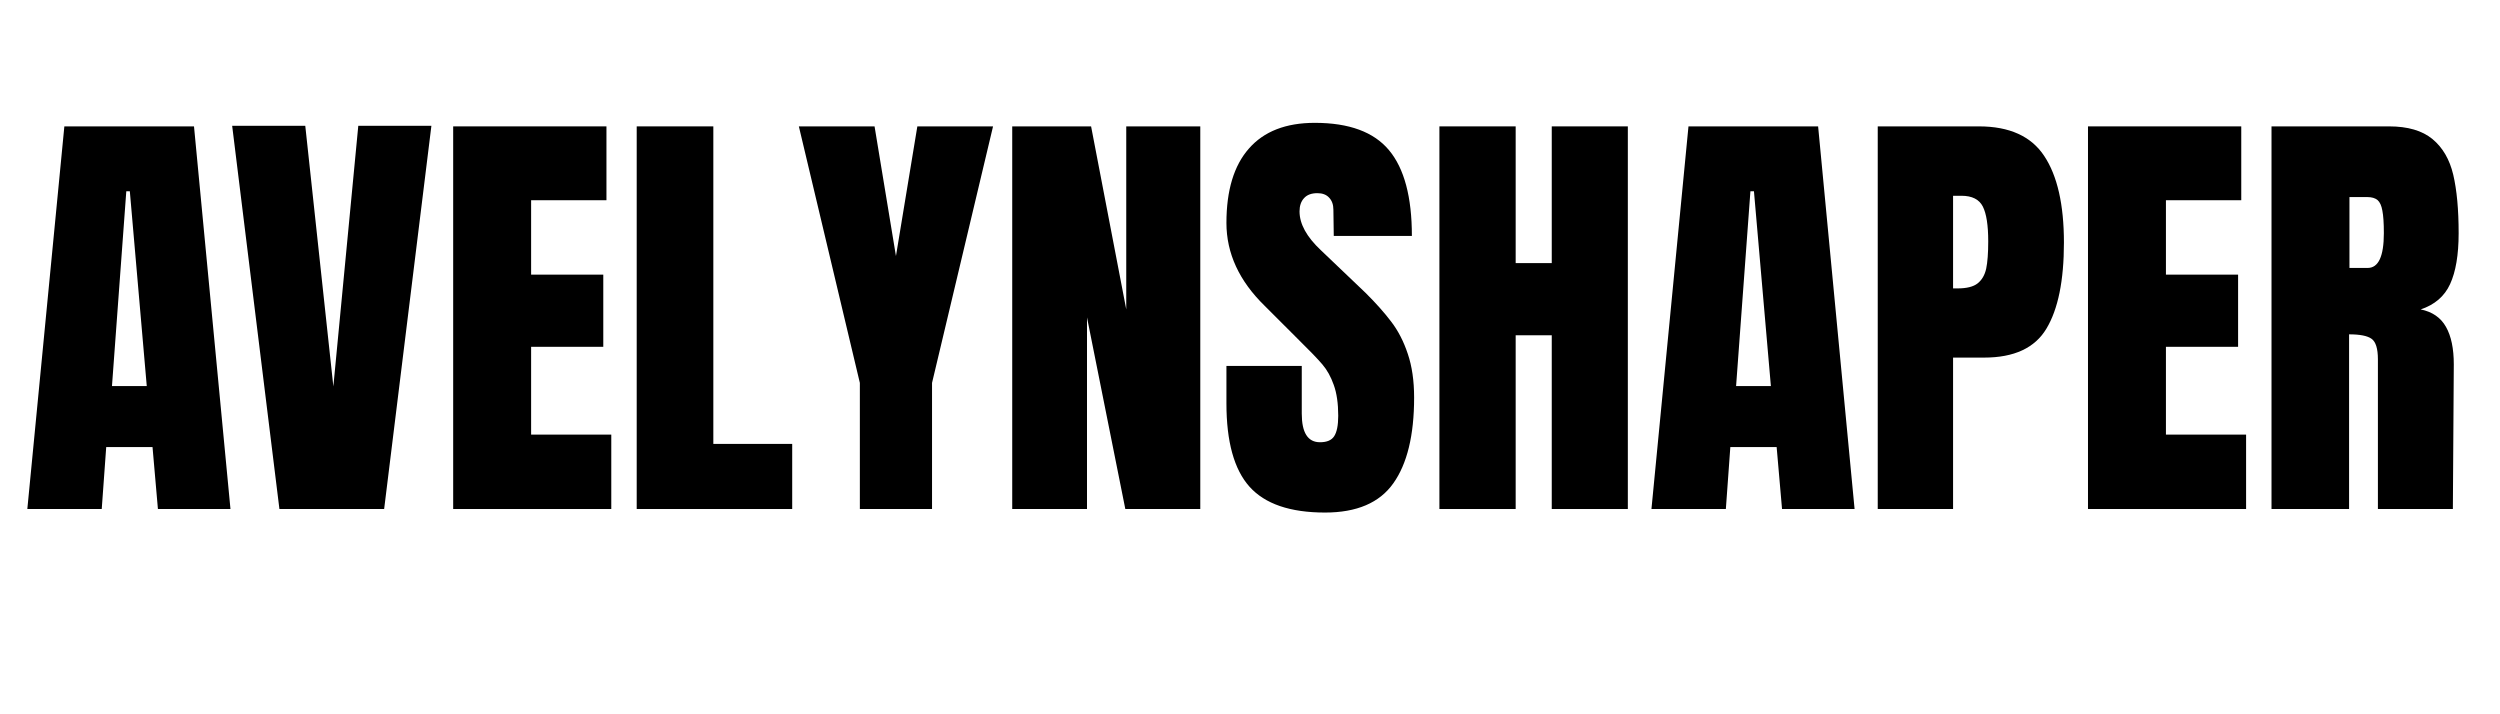 <svg version="1.2" preserveAspectRatio="xMidYMid meet" height="80" viewBox="0 0 210 60" zoomAndPan="magnify" width="280" xmlns:xlink="http://www.w3.org/1999/xlink" xmlns="http://www.w3.org/2000/svg"><defs></defs><g id="779bdabcbc"><g style="fill:#000000;fill-opacity:1;"><g transform="translate(1.734, 42.757)"><path d="M 0.562 0 L 3.672 -32.141 L 14.562 -32.141 L 17.625 0 L 11.531 0 L 11.078 -5.203 L 7.188 -5.203 L 6.812 0 Z M 7.672 -10.328 L 10.594 -10.328 L 9.172 -26.688 L 8.875 -26.688 Z M 7.672 -10.328" style="stroke:none"></path></g></g><g style="fill:#000000;fill-opacity:1;"><g transform="translate(19.096, 42.757)"><path d="M 4.375 0 L 0.406 -32.188 L 6.547 -32.188 L 8.906 -10.297 L 11 -32.188 L 17.141 -32.188 L 13.172 0 Z M 4.375 0" style="stroke:none"></path></g></g><g style="fill:#000000;fill-opacity:1;"><g transform="translate(36.645, 42.757)"><path d="M 1.422 0 L 1.422 -32.141 L 14.297 -32.141 L 14.297 -25.938 L 7.969 -25.938 L 7.969 -19.688 L 14.031 -19.688 L 14.031 -13.625 L 7.969 -13.625 L 7.969 -6.25 L 14.703 -6.25 L 14.703 0 Z M 1.422 0" style="stroke:none"></path></g></g><g style="fill:#000000;fill-opacity:1;"><g transform="translate(52.061, 42.757)"><path d="M 1.422 0 L 1.422 -32.141 L 7.859 -32.141 L 7.859 -5.469 L 14.484 -5.469 L 14.484 0 Z M 1.422 0" style="stroke:none"></path></g></g><g style="fill:#000000;fill-opacity:1;"><g transform="translate(66.916, 42.757)"><path d="M 5.312 0 L 5.312 -10.594 L 0.188 -32.141 L 6.547 -32.141 L 8.344 -21.25 L 10.141 -32.141 L 16.5 -32.141 L 11.375 -10.594 L 11.375 0 Z M 5.312 0" style="stroke:none"></path></g></g><g style="fill:#000000;fill-opacity:1;"><g transform="translate(83.605, 42.757)"><path d="M 1.422 0 L 1.422 -32.141 L 8.047 -32.141 L 11 -16.766 L 11 -32.141 L 17.219 -32.141 L 17.219 0 L 10.922 0 L 7.703 -16.094 L 7.703 0 Z M 1.422 0" style="stroke:none"></path></g></g><g style="fill:#000000;fill-opacity:1;"><g transform="translate(102.239, 42.757)"><path d="M 9.062 0.297 C 6.133 0.297 4.02 -0.426 2.719 -1.875 C 1.426 -3.32 0.781 -5.656 0.781 -8.875 L 0.781 -12.016 L 7.109 -12.016 L 7.109 -8.016 C 7.109 -6.41 7.617 -5.609 8.641 -5.609 C 9.211 -5.609 9.609 -5.773 9.828 -6.109 C 10.055 -6.453 10.172 -7.023 10.172 -7.828 C 10.172 -8.867 10.047 -9.734 9.797 -10.422 C 9.555 -11.109 9.238 -11.68 8.844 -12.141 C 8.457 -12.598 7.766 -13.316 6.766 -14.297 L 4 -17.062 C 1.852 -19.156 0.781 -21.477 0.781 -24.031 C 0.781 -26.77 1.41 -28.852 2.672 -30.281 C 3.93 -31.719 5.773 -32.438 8.203 -32.438 C 11.086 -32.438 13.164 -31.672 14.438 -30.141 C 15.719 -28.609 16.359 -26.207 16.359 -22.938 L 9.797 -22.938 L 9.766 -25.141 C 9.766 -25.566 9.645 -25.906 9.406 -26.156 C 9.176 -26.406 8.848 -26.531 8.422 -26.531 C 7.922 -26.531 7.547 -26.391 7.297 -26.109 C 7.047 -25.836 6.922 -25.469 6.922 -25 C 6.922 -23.945 7.52 -22.859 8.719 -21.734 L 12.469 -18.156 C 13.332 -17.301 14.051 -16.492 14.625 -15.734 C 15.207 -14.973 15.672 -14.07 16.016 -13.031 C 16.367 -12 16.547 -10.773 16.547 -9.359 C 16.547 -6.191 15.961 -3.789 14.797 -2.156 C 13.641 -0.52 11.727 0.297 9.062 0.297 Z M 9.062 0.297" style="stroke:none"></path></g></g><g style="fill:#000000;fill-opacity:1;"><g transform="translate(119.488, 42.757)"><path d="M 1.422 0 L 1.422 -32.141 L 7.828 -32.141 L 7.828 -20.656 L 10.859 -20.656 L 10.859 -32.141 L 17.25 -32.141 L 17.25 0 L 10.859 0 L 10.859 -14.594 L 7.828 -14.594 L 7.828 0 Z M 1.422 0" style="stroke:none"></path></g></g><g style="fill:#000000;fill-opacity:1;"><g transform="translate(138.16, 42.757)"><path d="M 0.562 0 L 3.672 -32.141 L 14.562 -32.141 L 17.625 0 L 11.531 0 L 11.078 -5.203 L 7.188 -5.203 L 6.812 0 Z M 7.672 -10.328 L 10.594 -10.328 L 9.172 -26.688 L 8.875 -26.688 Z M 7.672 -10.328" style="stroke:none"></path></g></g><g style="fill:#000000;fill-opacity:1;"><g transform="translate(156.308, 42.757)"><path d="M 1.422 -32.141 L 9.922 -32.141 C 12.484 -32.141 14.312 -31.312 15.406 -29.656 C 16.508 -28 17.062 -25.57 17.062 -22.375 C 17.062 -19.188 16.57 -16.781 15.594 -15.156 C 14.625 -13.531 12.879 -12.719 10.359 -12.719 L 7.75 -12.719 L 7.75 0 L 1.422 0 Z M 8.125 -18.531 C 8.895 -18.531 9.457 -18.672 9.812 -18.953 C 10.176 -19.242 10.414 -19.656 10.531 -20.188 C 10.645 -20.727 10.703 -21.492 10.703 -22.484 C 10.703 -23.836 10.551 -24.812 10.25 -25.406 C 9.945 -26.008 9.348 -26.312 8.453 -26.312 L 7.75 -26.312 L 7.75 -18.531 Z M 8.125 -18.531" style="stroke:none"></path></g></g><g style="fill:#000000;fill-opacity:1;"><g transform="translate(173.969, 42.757)"><path d="M 1.422 0 L 1.422 -32.141 L 14.297 -32.141 L 14.297 -25.938 L 7.969 -25.938 L 7.969 -19.688 L 14.031 -19.688 L 14.031 -13.625 L 7.969 -13.625 L 7.969 -6.25 L 14.703 -6.25 L 14.703 0 Z M 1.422 0" style="stroke:none"></path></g></g><g style="fill:#000000;fill-opacity:1;"><g transform="translate(189.385, 42.757)"><path d="M 1.422 -32.141 L 11.297 -32.141 C 12.867 -32.141 14.082 -31.785 14.938 -31.078 C 15.801 -30.367 16.383 -29.367 16.688 -28.078 C 16.988 -26.797 17.141 -25.16 17.141 -23.172 C 17.141 -21.348 16.898 -19.922 16.422 -18.891 C 15.953 -17.867 15.129 -17.16 13.953 -16.766 C 14.93 -16.566 15.641 -16.078 16.078 -15.297 C 16.516 -14.523 16.734 -13.477 16.734 -12.156 L 16.656 0 L 10.359 0 L 10.359 -12.578 C 10.359 -13.473 10.18 -14.047 9.828 -14.297 C 9.484 -14.547 8.852 -14.672 7.938 -14.672 L 7.938 0 L 1.422 0 Z M 9.5 -20.25 C 10.406 -20.25 10.859 -21.223 10.859 -23.172 C 10.859 -24.016 10.816 -24.645 10.734 -25.062 C 10.66 -25.488 10.523 -25.785 10.328 -25.953 C 10.129 -26.117 9.844 -26.203 9.469 -26.203 L 7.969 -26.203 L 7.969 -20.25 Z M 9.5 -20.25" style="stroke:none"></path></g></g></g></svg>